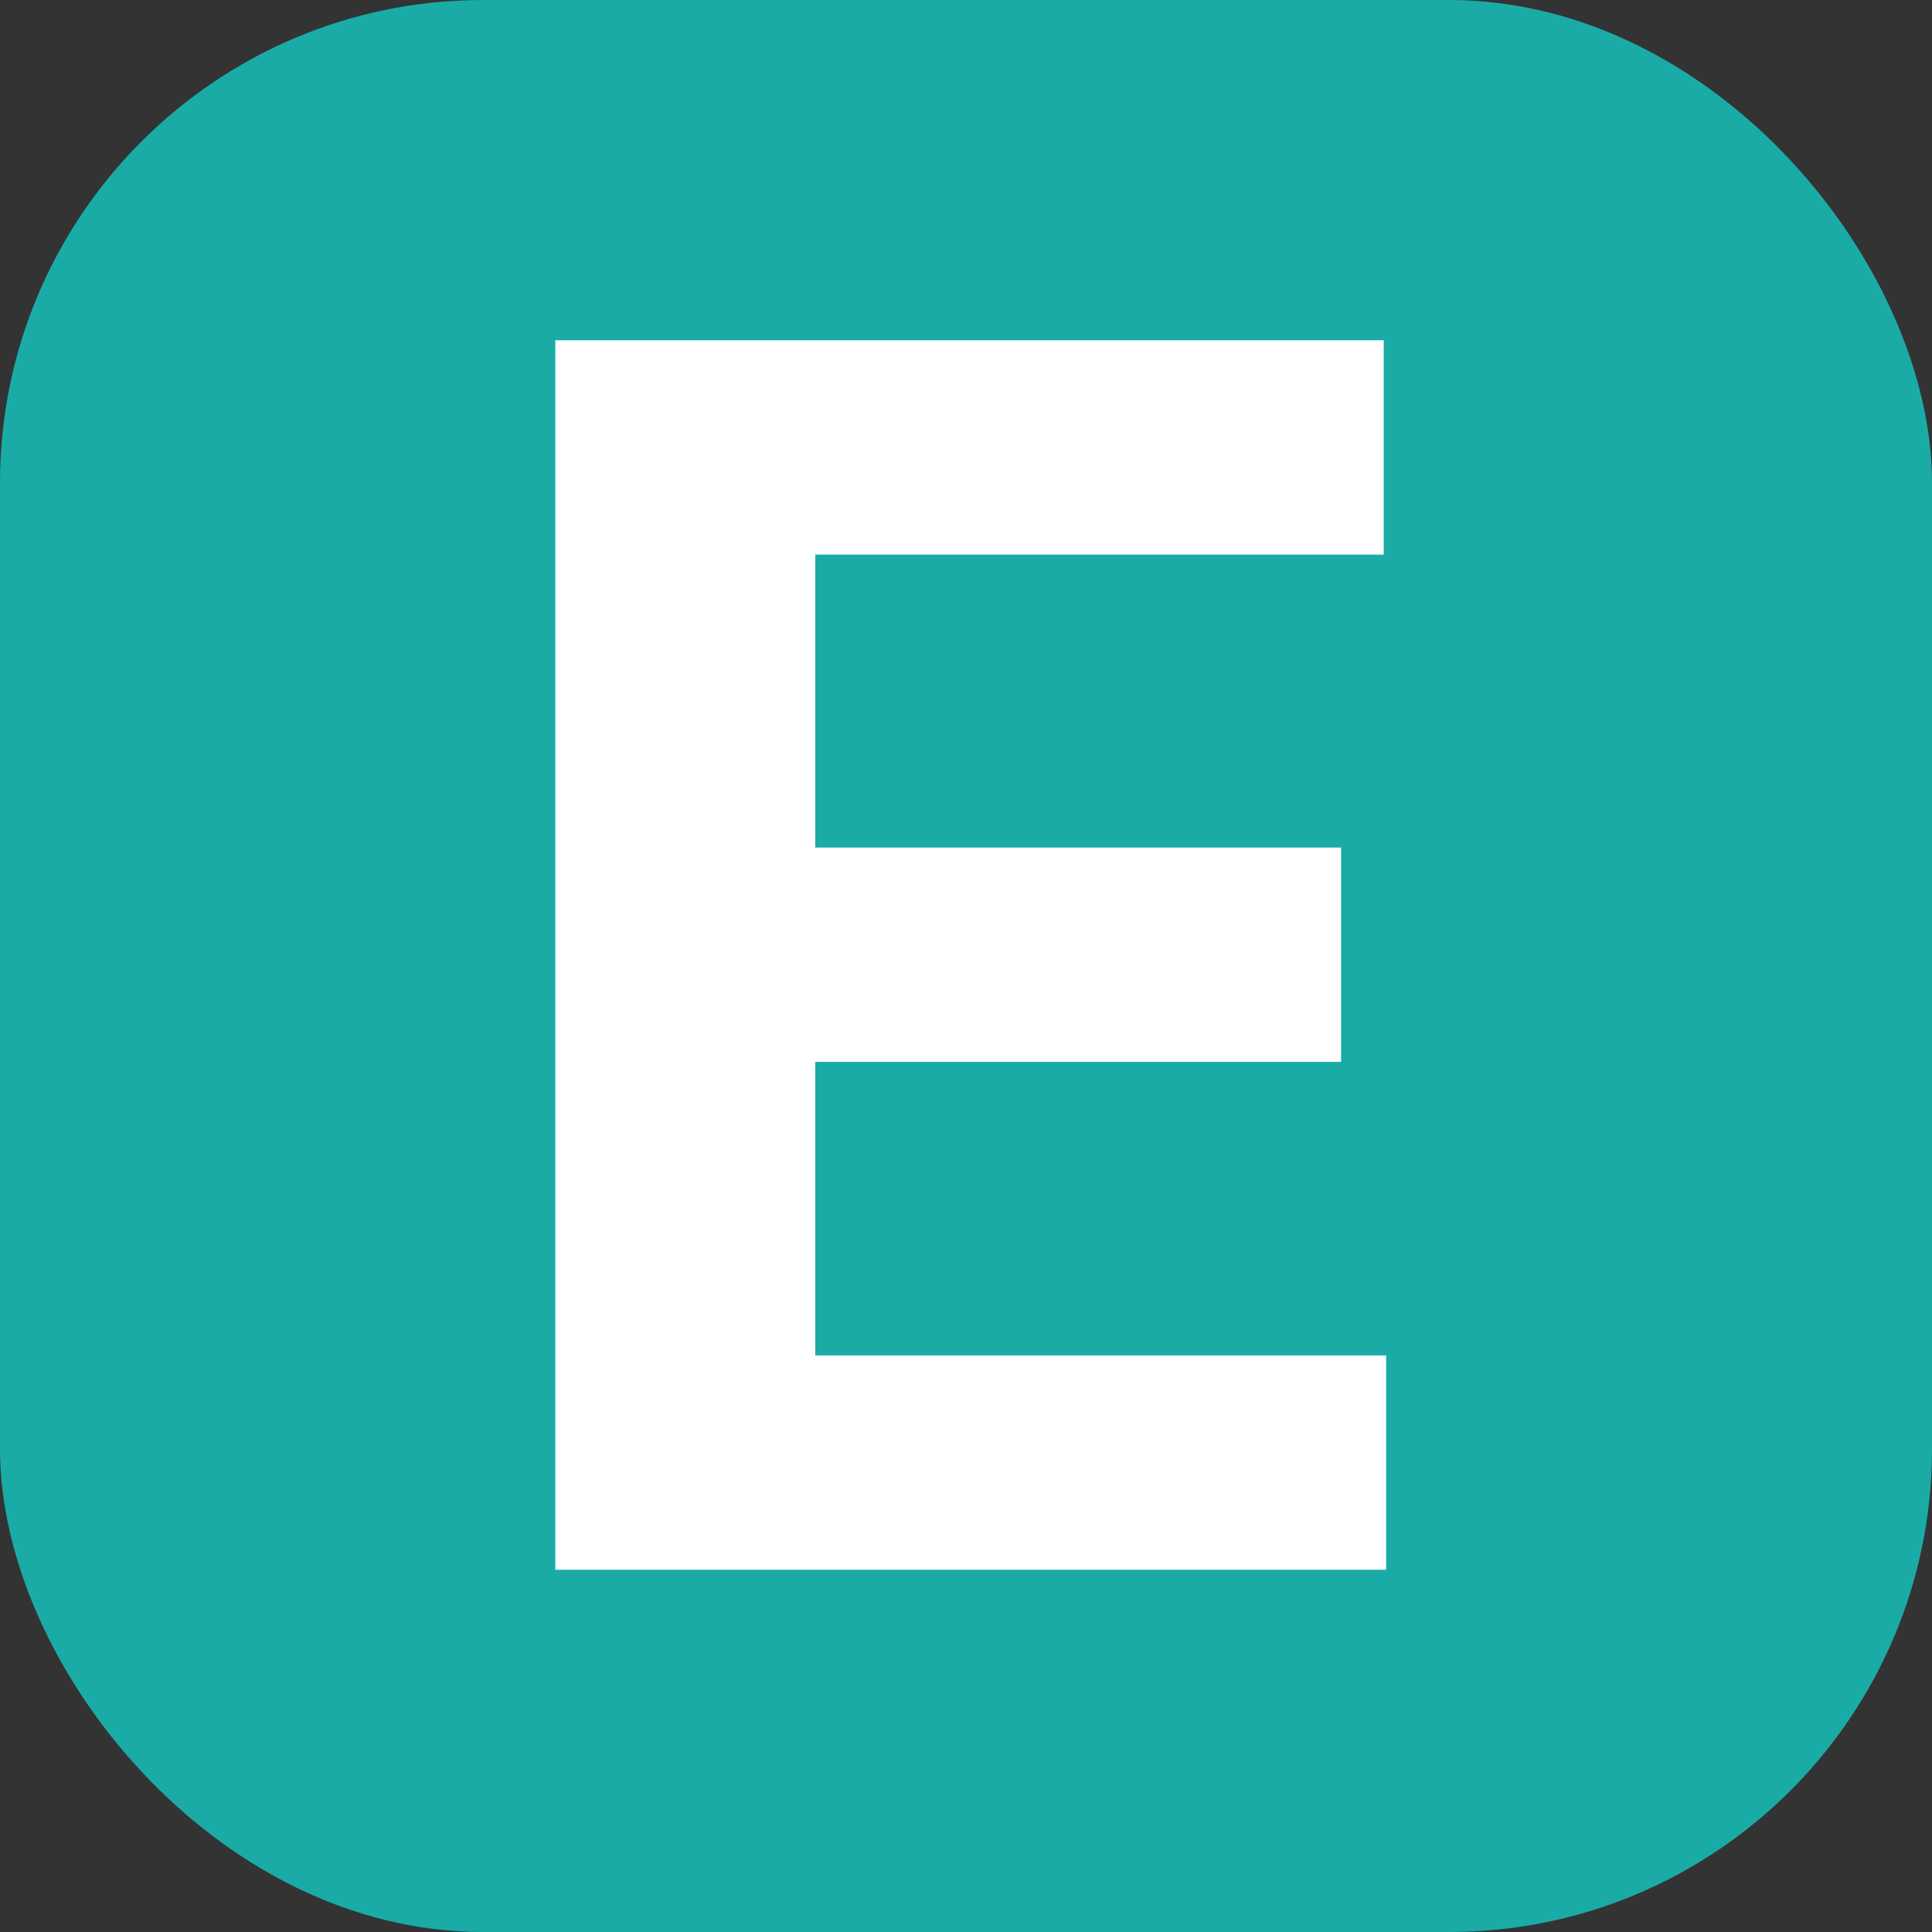 <svg width="32" height="32" viewBox="0 0 32 32" fill="none" xmlns="http://www.w3.org/2000/svg">
<rect x="0" y="0" width="32" height="32" fill="#333333" stroke="none"/>
<g clip-path="url(#clip0_15_3)">
<rect width="32" height="32" rx="8" fill="#1AABA7"/>
<path d="M9.198 26V5.636H22.919V9.186H13.503V14.038H22.213V17.588H13.503V22.45H22.959V26H9.198Z" fill="white"/>
</g>
<defs>
<clipPath id="clip0_15_3">
<rect width="32" height="32" rx="8" fill="white"/>
</clipPath>
</defs>
</svg>
